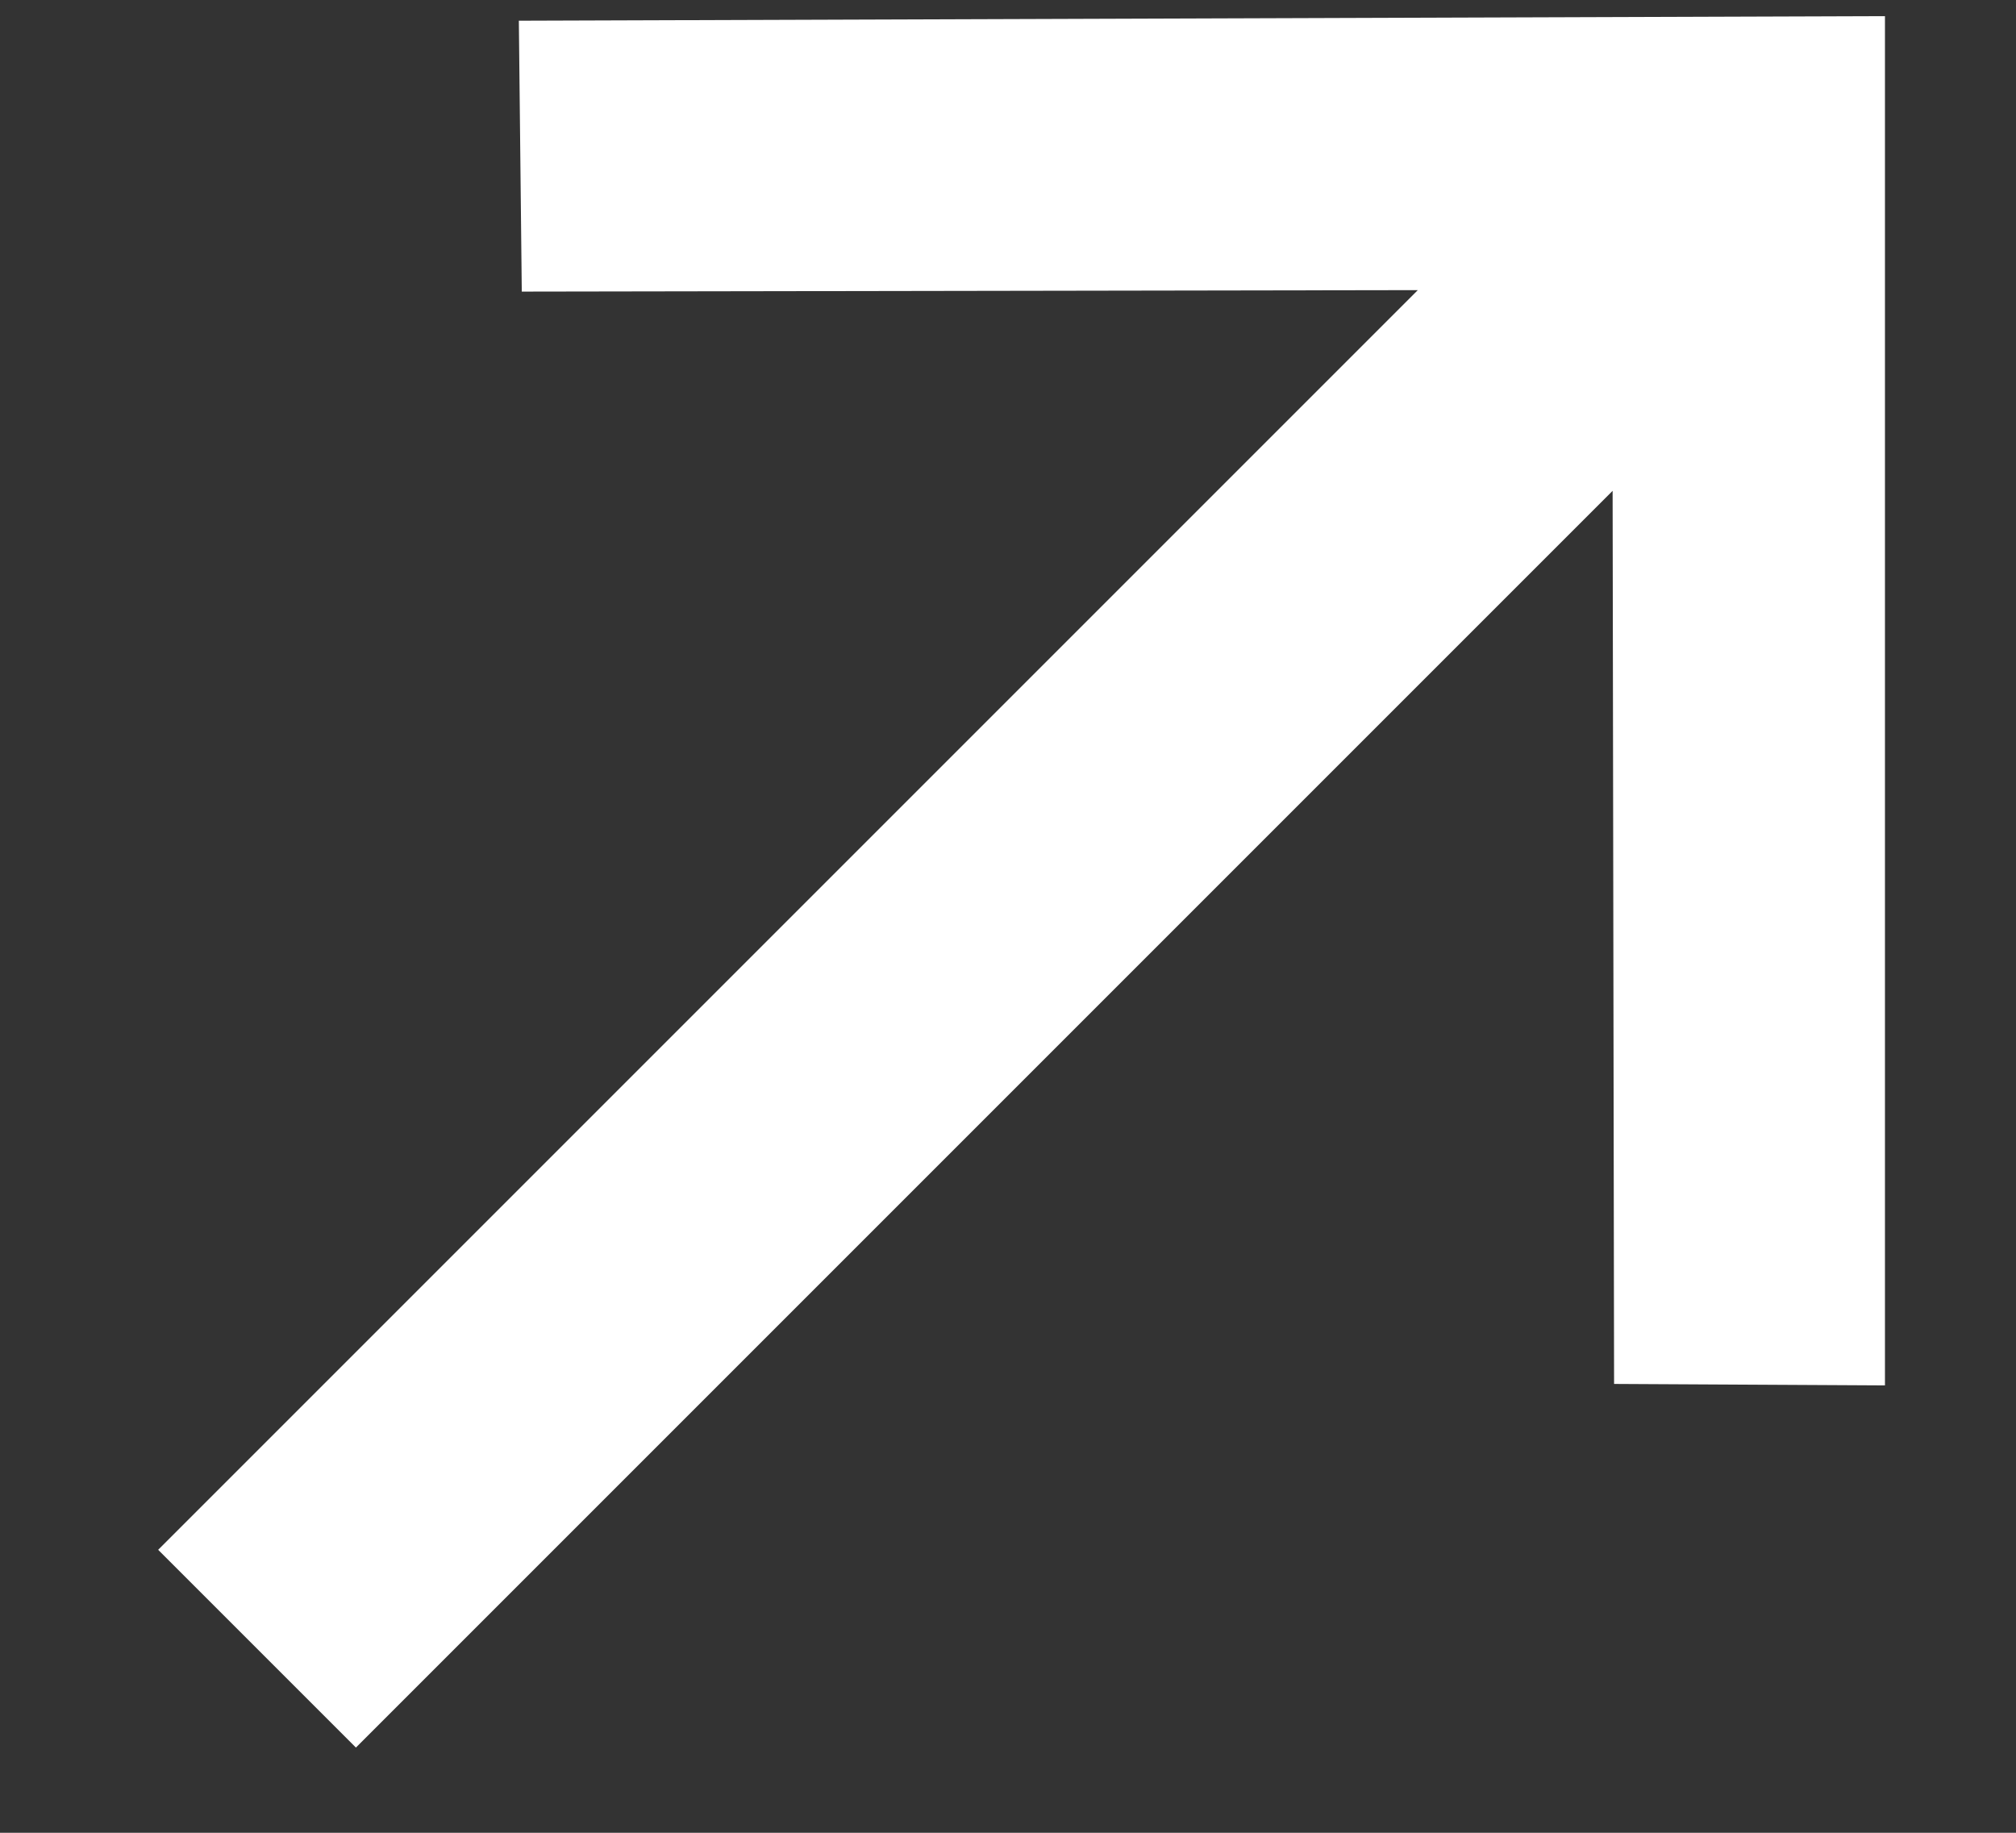 <?xml version="1.0" encoding="UTF-8"?> <svg xmlns="http://www.w3.org/2000/svg" width="11" height="10" viewBox="0 0 11 10" fill="none"><rect x="0" y="0" width="11" height="10" fill="#333333" stroke="none"/> <path d="M0.863 8.456L1.942 9.535L8.799 2.678L8.807 7.551L10.285 7.559V0.088L2.831 0.113L2.847 1.591L7.736 1.583L0.863 8.456Z" fill="white"></path> </svg> 